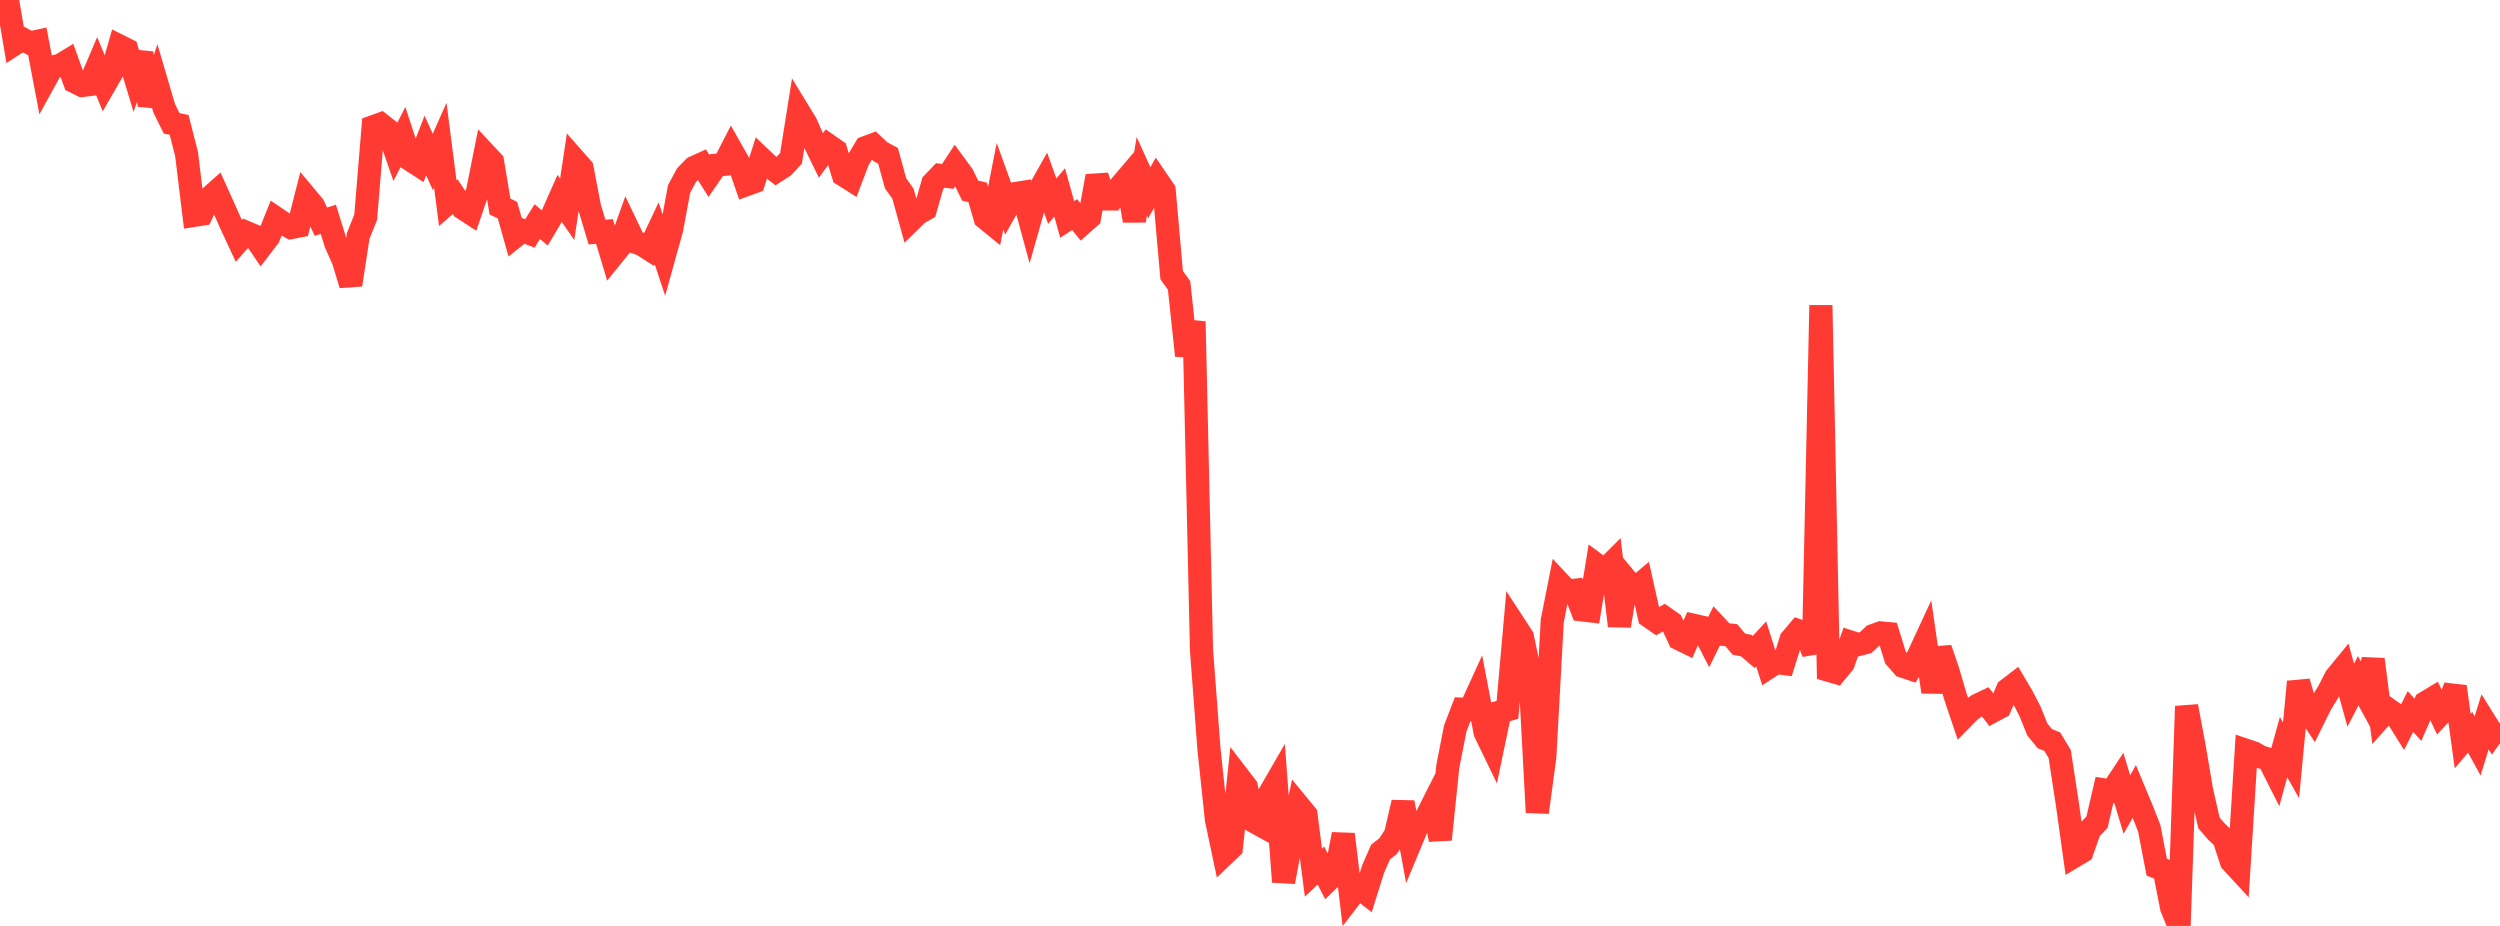 <?xml version="1.0" standalone="no"?>
<!DOCTYPE svg PUBLIC "-//W3C//DTD SVG 1.1//EN" "http://www.w3.org/Graphics/SVG/1.1/DTD/svg11.dtd">

<svg width="135" height="50" viewBox="0 0 135 50" preserveAspectRatio="none" 
  xmlns="http://www.w3.org/2000/svg"
  xmlns:xlink="http://www.w3.org/1999/xlink">


<polyline points="0.0, 0.311 0.403, 0.0 0.806, 2.364 1.209, 2.102 1.612, 2.322 2.015, 2.233 2.418, 4.349 2.821, 3.615 3.224, 3.54 3.627, 3.297 4.03, 4.416 4.433, 4.616 4.836, 4.565 5.239, 3.619 5.642, 4.597 6.045, 3.897 6.448, 2.485 6.851, 2.686 7.254, 4.022 7.657, 2.864 8.06, 5.683 8.463, 4.476 8.866, 5.847 9.269, 6.662 9.672, 6.742 10.075, 8.319 10.478, 11.63 10.881, 11.567 11.284, 10.705 11.687, 10.347 12.09, 11.238 12.493, 12.144 12.896, 13.01 13.299, 12.553 13.701, 12.723 14.104, 13.318 14.507, 12.791 14.91, 11.786 15.313, 12.058 15.716, 12.288 16.119, 12.209 16.522, 10.628 16.925, 11.11 17.328, 11.972 17.731, 11.842 18.134, 13.144 18.537, 14.046 18.94, 15.379 19.343, 12.738 19.746, 11.73 20.149, 6.845 20.552, 6.7 20.955, 7.019 21.358, 8.185 21.761, 7.399 22.164, 8.632 22.567, 8.893 22.97, 7.859 23.373, 8.748 23.776, 7.843 24.179, 10.972 24.582, 10.623 24.985, 11.236 25.388, 11.499 25.791, 10.321 26.194, 8.302 26.597, 8.733 27.0, 11.156 27.403, 11.344 27.806, 12.774 28.209, 12.451 28.612, 12.606 29.015, 11.968 29.418, 12.306 29.821, 11.628 30.224, 10.719 30.627, 11.305 31.03, 8.628 31.433, 9.086 31.836, 11.192 32.239, 12.534 32.642, 12.498 33.045, 13.843 33.448, 13.346 33.851, 12.22 34.254, 13.06 34.657, 13.199 35.06, 13.457 35.463, 12.606 35.866, 13.823 36.269, 12.373 36.672, 10.2 37.075, 9.454 37.478, 9.043 37.881, 8.861 38.284, 9.501 38.687, 8.918 39.09, 8.876 39.493, 8.095 39.896, 8.806 40.299, 9.973 40.701, 9.827 41.104, 8.556 41.507, 8.937 41.91, 9.245 42.313, 8.983 42.716, 8.545 43.119, 6.008 43.522, 6.668 43.925, 7.569 44.328, 8.394 44.731, 7.846 45.134, 8.126 45.537, 9.445 45.94, 9.699 46.343, 8.64 46.746, 7.968 47.149, 7.82 47.552, 8.199 47.955, 8.414 48.358, 9.892 48.761, 10.461 49.164, 11.92 49.567, 11.526 49.97, 11.298 50.373, 9.893 50.776, 9.473 51.179, 9.528 51.582, 8.911 51.985, 9.462 52.388, 10.293 52.791, 10.386 53.194, 11.77 53.597, 12.098 54.0, 10.054 54.403, 11.173 54.806, 10.457 55.209, 10.392 55.612, 11.879 56.015, 10.457 56.418, 9.741 56.821, 10.864 57.224, 10.389 57.627, 11.849 58.03, 11.586 58.433, 12.09 58.836, 11.735 59.239, 9.514 59.642, 10.742 60.045, 10.743 60.448, 10.108 60.851, 9.634 61.254, 11.917 61.657, 9.523 62.06, 10.412 62.463, 9.696 62.866, 10.286 63.269, 14.854 63.672, 15.418 64.075, 19.2 64.478, 17.363 64.881, 35.095 65.284, 40.446 65.687, 44.252 66.09, 46.159 66.493, 45.772 66.896, 41.965 67.299, 42.49 67.701, 44.349 68.104, 44.572 68.507, 42.936 68.91, 42.239 69.313, 47.621 69.716, 45.456 70.119, 43.5 70.522, 43.991 70.925, 47.121 71.328, 46.74 71.731, 47.523 72.134, 47.134 72.537, 45.05 72.94, 48.417 73.343, 47.894 73.746, 48.212 74.149, 46.926 74.552, 46.006 74.955, 45.694 75.358, 45.067 75.761, 43.331 76.164, 45.507 76.567, 44.54 76.97, 44.221 77.373, 43.424 77.776, 45.331 78.179, 41.41 78.582, 39.339 78.985, 38.296 79.388, 38.315 79.791, 37.432 80.194, 39.542 80.597, 40.376 81.0, 38.447 81.403, 38.331 81.806, 33.774 82.209, 34.391 82.612, 36.325 83.015, 43.868 83.418, 40.883 83.821, 33.535 84.224, 31.494 84.627, 31.925 85.03, 31.876 85.433, 32.933 85.836, 32.98 86.239, 30.514 86.642, 30.813 87.045, 30.41 87.448, 33.795 87.851, 31.342 88.254, 31.824 88.657, 31.483 89.06, 33.291 89.463, 33.57 89.866, 33.343 90.269, 33.626 90.672, 34.492 91.075, 34.689 91.478, 33.772 91.881, 33.863 92.284, 34.643 92.687, 33.826 93.09, 34.258 93.493, 34.299 93.896, 34.784 94.299, 34.862 94.701, 35.207 95.104, 34.77 95.507, 36.036 95.91, 35.775 96.313, 35.827 96.716, 34.539 97.119, 34.062 97.522, 34.202 97.925, 35.252 98.328, 16.488 98.731, 36.192 99.134, 36.308 99.537, 35.821 99.94, 34.675 100.343, 34.806 100.746, 34.701 101.149, 34.323 101.552, 34.176 101.955, 34.213 102.358, 35.513 102.761, 35.978 103.164, 36.113 103.567, 35.459 103.97, 34.591 104.373, 37.364 104.776, 35.028 105.179, 36.205 105.582, 37.582 105.985, 38.78 106.388, 38.37 106.791, 38.079 107.194, 37.888 107.597, 38.408 108.0, 38.191 108.403, 37.243 108.806, 36.934 109.209, 37.616 109.612, 38.391 110.015, 39.389 110.418, 39.885 110.821, 40.05 111.224, 40.716 111.627, 43.342 112.03, 46.225 112.433, 45.984 112.836, 44.822 113.239, 44.394 113.642, 42.656 114.045, 42.717 114.448, 42.108 114.851, 43.446 115.254, 42.735 115.657, 43.705 116.06, 44.727 116.463, 46.827 116.866, 46.989 117.269, 49.019 117.672, 50.0 118.075, 38.138 118.478, 40.276 118.881, 42.662 119.284, 44.437 119.687, 44.905 120.09, 45.282 120.493, 46.519 120.896, 46.956 121.299, 40.521 121.701, 40.656 122.104, 40.883 122.507, 41.002 122.91, 41.803 123.313, 40.342 123.716, 41.059 124.119, 36.816 124.522, 38.214 124.925, 38.824 125.328, 38.01 125.731, 37.355 126.134, 36.573 126.537, 36.081 126.94, 37.538 127.343, 36.759 127.746, 37.5 128.149, 35.607 128.552, 38.743 128.955, 38.295 129.358, 38.58 129.761, 39.225 130.164, 38.42 130.567, 38.87 130.97, 37.948 131.373, 37.705 131.776, 38.566 132.179, 38.14 132.582, 37.077 132.985, 40.02 133.388, 39.544 133.791, 40.282 134.194, 38.98 134.597, 39.624 135.0, 39.058" fill="none" stroke="#ff3a33" stroke-width="1.25"/>

</svg>